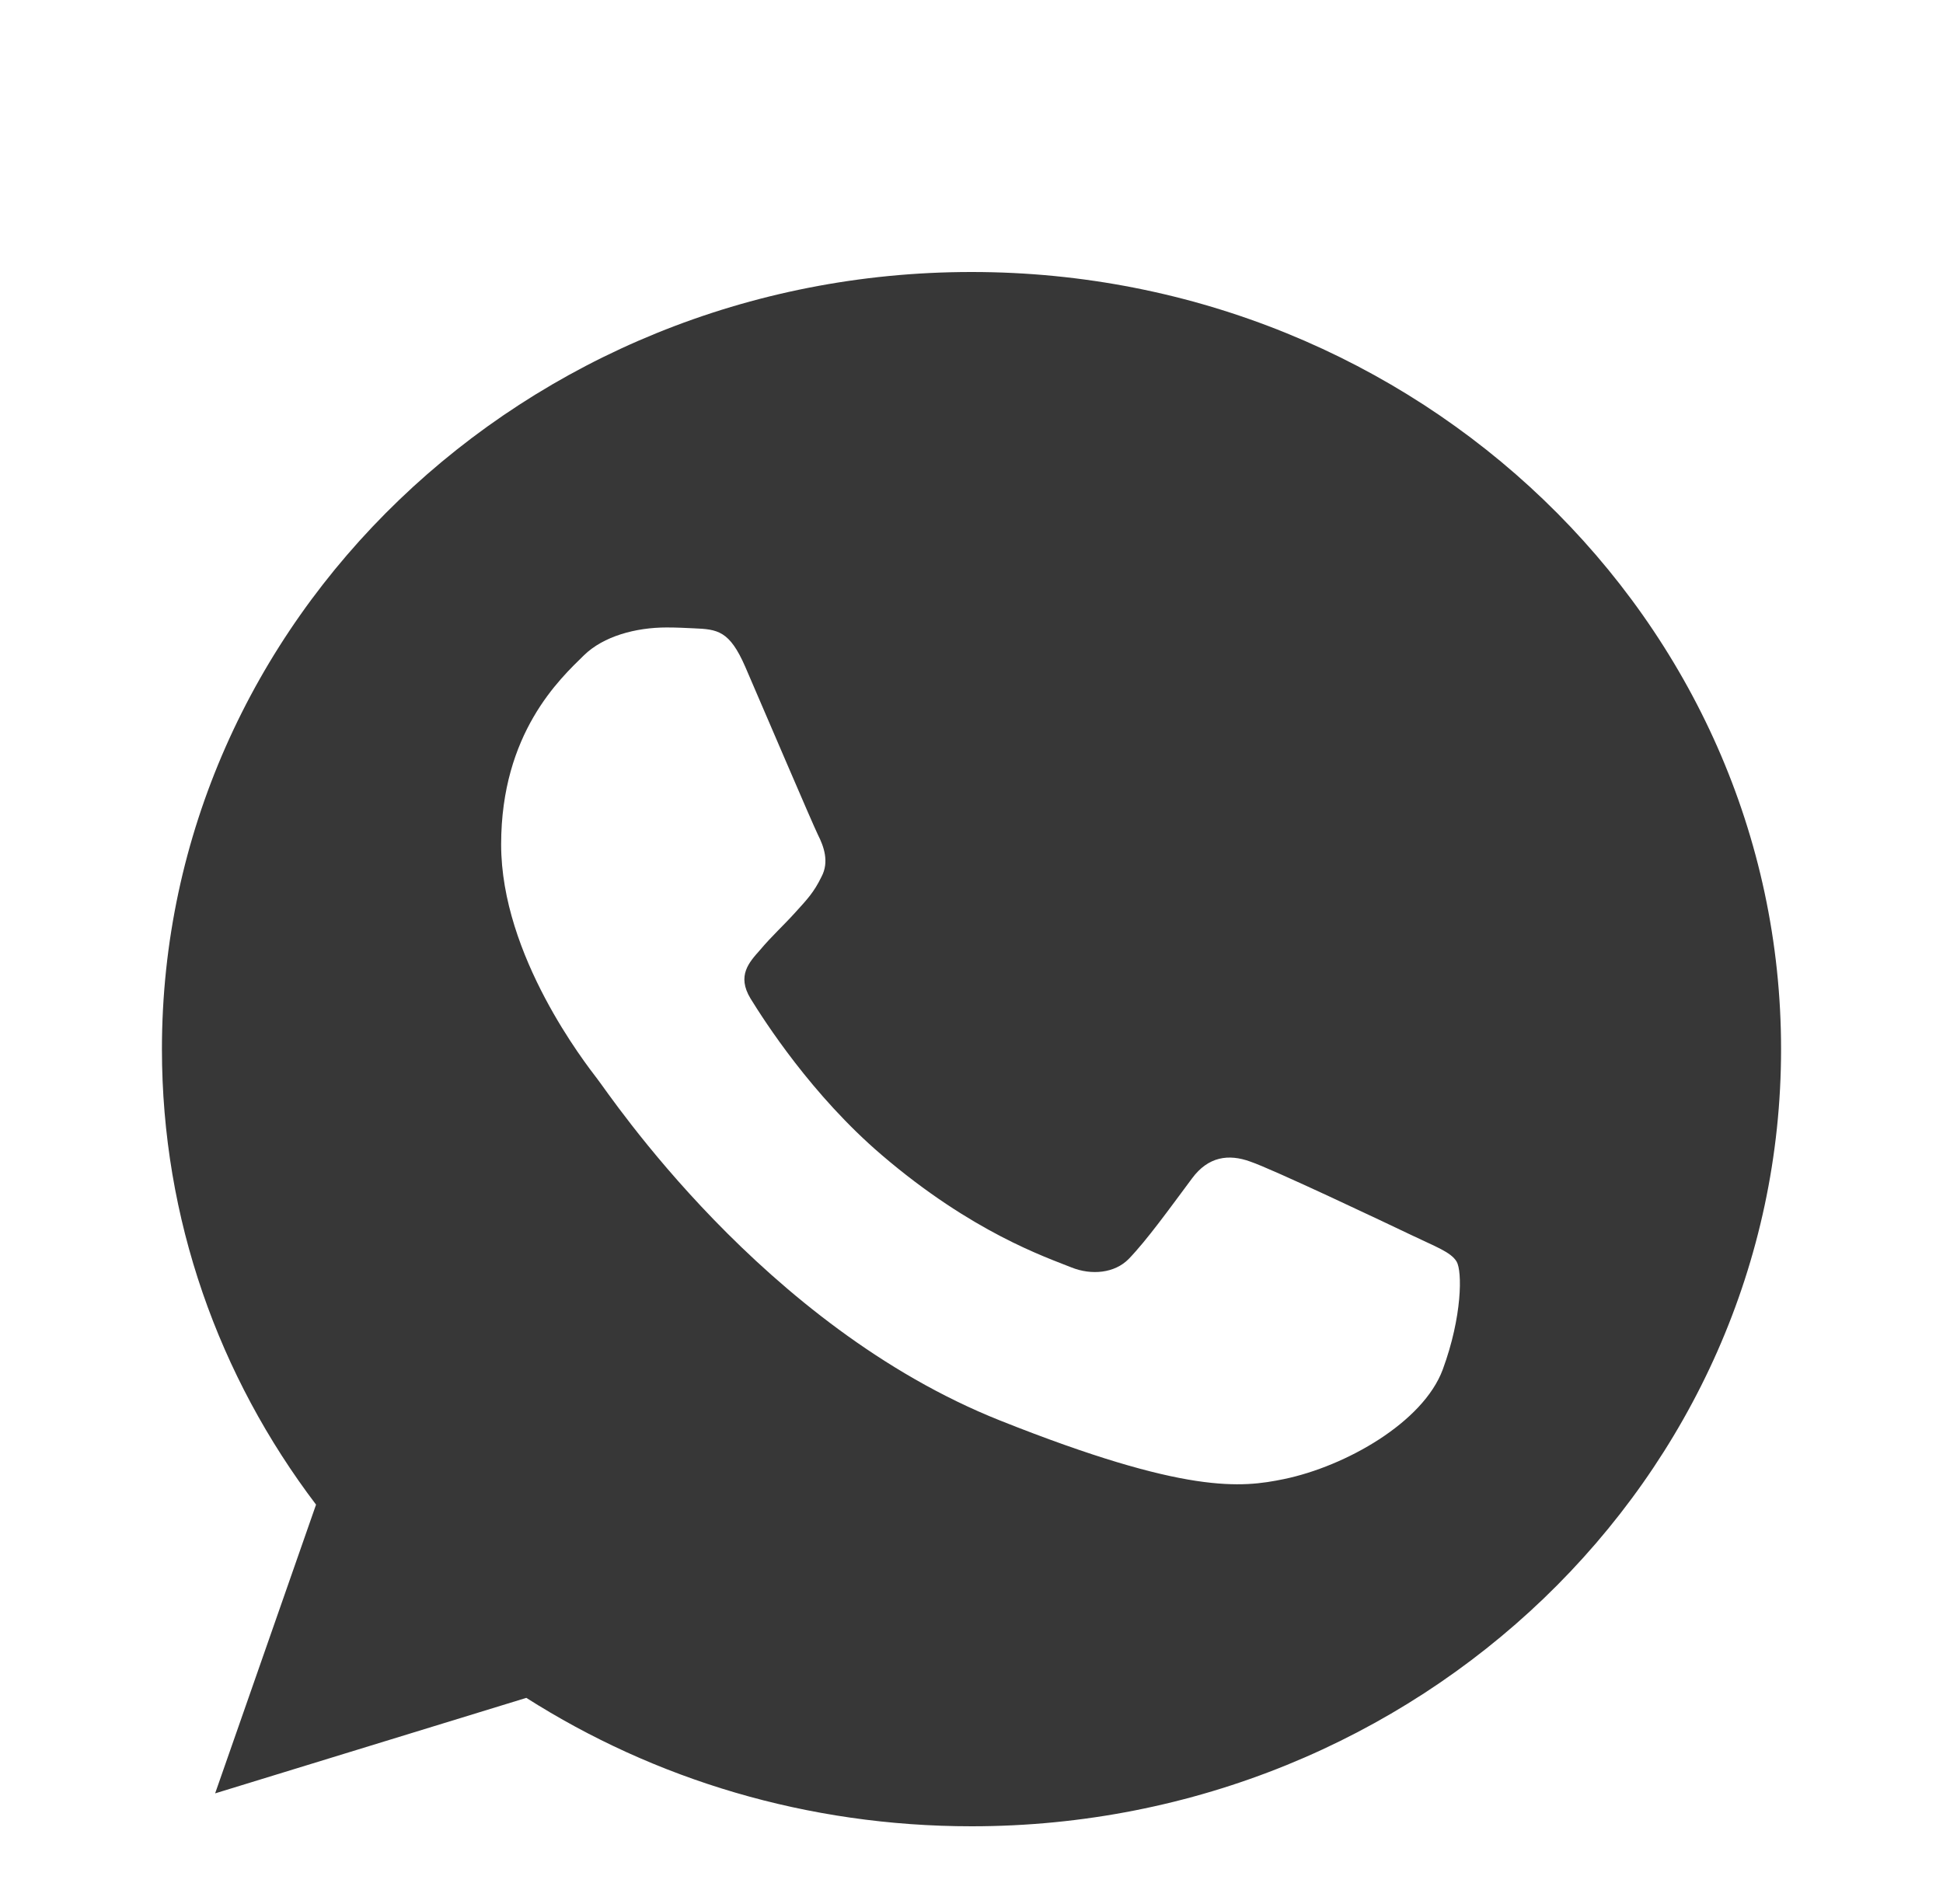 <svg width="50" height="49" viewBox="0 0 50 49" fill="none" xmlns="http://www.w3.org/2000/svg">
<g filter="url(#filter0_d_466_1957)">
<path d="M25.005 4H24.995C13.508 4 4.167 12.97 4.167 24C4.167 28.375 5.635 32.43 8.133 35.722L5.536 43.153L13.544 40.695C16.838 42.79 20.768 44 25.005 44C36.492 44 45.833 35.028 45.833 24C45.833 12.973 36.492 4 25.005 4ZM37.128 32.242C36.625 33.605 34.63 34.735 33.039 35.065C31.951 35.288 30.529 35.465 25.742 33.56C19.62 31.125 15.677 25.152 15.37 24.765C15.075 24.378 12.896 21.602 12.896 18.733C12.896 15.863 14.414 14.465 15.026 13.865C15.529 13.373 16.359 13.148 17.156 13.148C17.414 13.148 17.646 13.16 17.854 13.17C18.466 13.195 18.773 13.23 19.177 14.158C19.68 15.32 20.904 18.19 21.049 18.485C21.198 18.78 21.346 19.18 21.138 19.567C20.943 19.968 20.771 20.145 20.463 20.485C20.156 20.825 19.864 21.085 19.557 21.45C19.276 21.767 18.958 22.108 19.312 22.695C19.667 23.27 20.891 25.188 22.693 26.727C25.018 28.715 26.904 29.35 27.578 29.62C28.081 29.82 28.68 29.773 29.047 29.398C29.513 28.915 30.088 28.115 30.674 27.328C31.091 26.762 31.617 26.692 32.169 26.892C32.732 27.08 35.708 28.492 36.32 28.785C36.932 29.08 37.336 29.22 37.484 29.468C37.63 29.715 37.63 30.878 37.128 32.242Z" fill="#373737"/>
</g>
<defs>
<filter id="filter0_d_466_1957" x="-2" y="0" width="54" height="53" filterUnits="userSpaceOnUse" color-interpolation-filters="sRGB">
<feFlood flood-opacity="0" result="BackgroundImageFix"/>
<feColorMatrix in="SourceAlpha" type="matrix" values="0 0 0 0 0 0 0 0 0 0 0 0 0 0 0 0 0 0 127 0" result="hardAlpha"/>
<feOffset dy="3"/>
<feGaussianBlur stdDeviation="1"/>
<feColorMatrix type="matrix" values="0 0 0 0 0 0 0 0 0 0 0 0 0 0 0 0 0 0 0.1 0"/>
<feBlend mode="normal" in2="BackgroundImageFix" result="effect1_dropShadow_466_1957"/>
<feBlend mode="normal" in="SourceGraphic" in2="effect1_dropShadow_466_1957" result="shape"/>
</filter>
</defs>
</svg>

